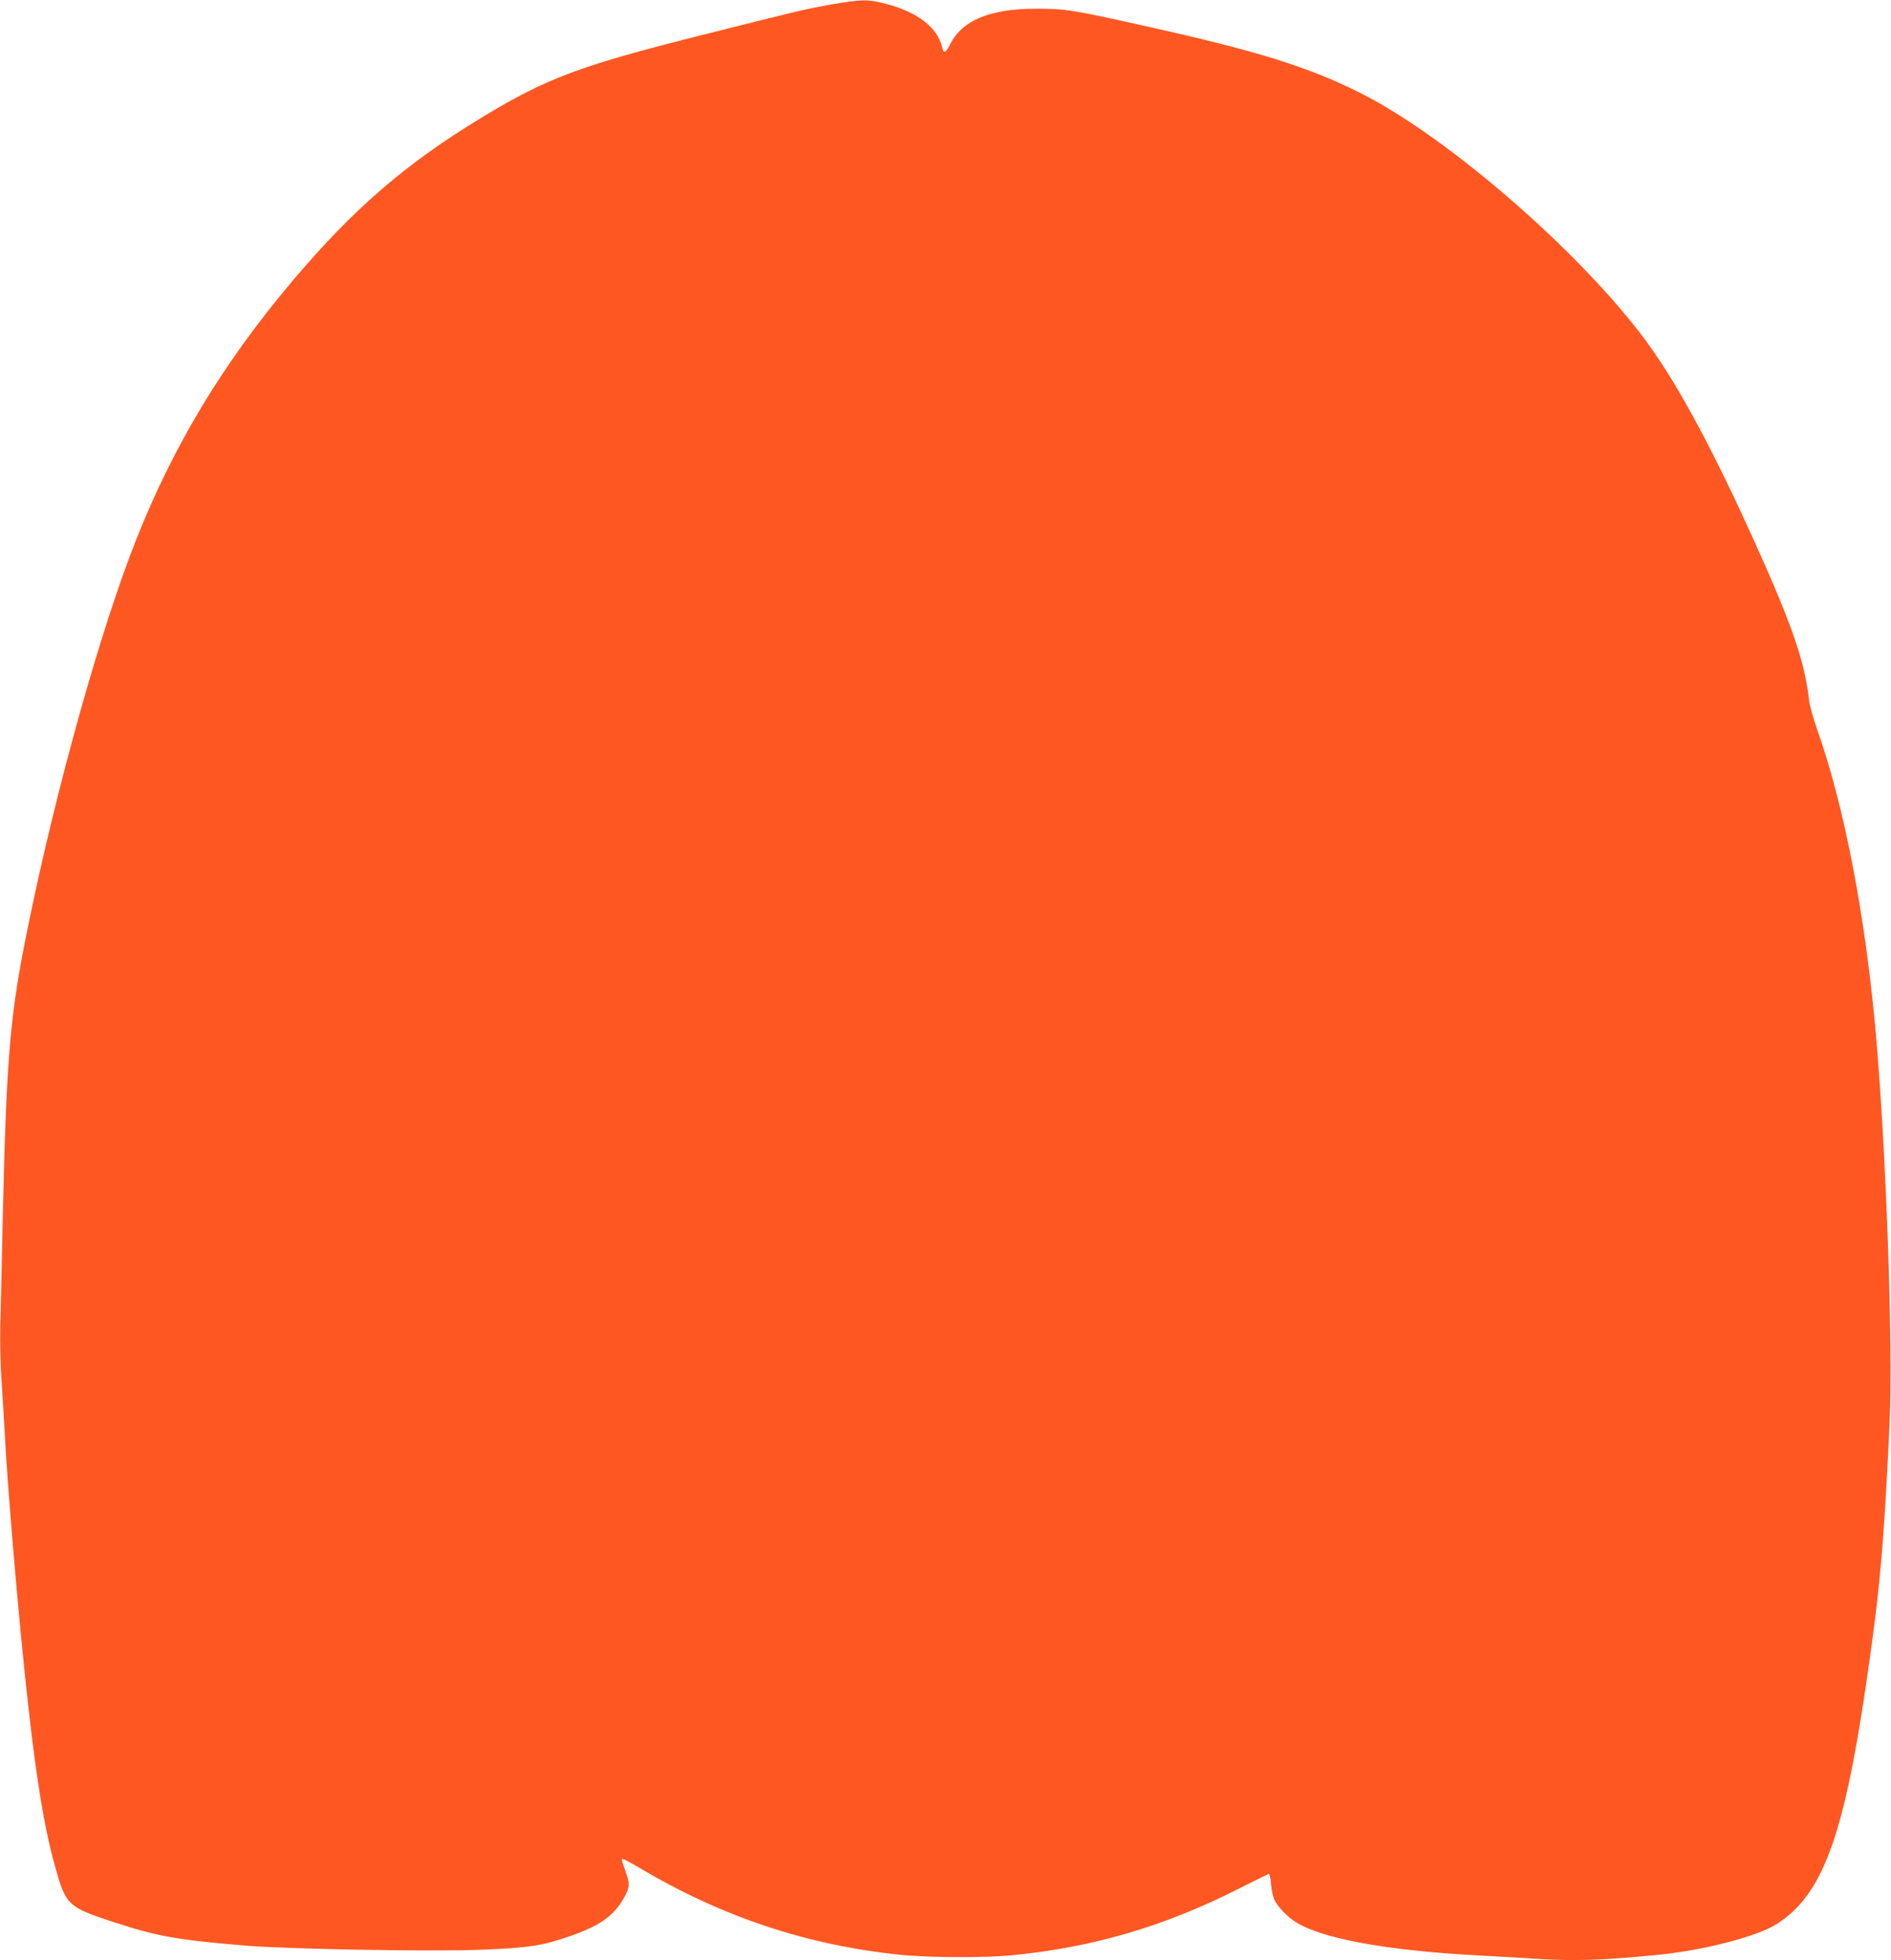 <?xml version="1.0" standalone="no"?>
<!DOCTYPE svg PUBLIC "-//W3C//DTD SVG 20010904//EN"
 "http://www.w3.org/TR/2001/REC-SVG-20010904/DTD/svg10.dtd">
<svg version="1.0" xmlns="http://www.w3.org/2000/svg"
 width="1235pt" height="1280pt" viewBox="0 0 1235 1280"
 preserveAspectRatio="xMidYMid meet">
<g transform="translate(0,1280) scale(0.1,-0.1)"
fill="#ff5722" stroke="none">
<path d="M5425 12770 c-167 -30 -194 -36 -825 -195 -813 -204 -1025 -283
-1450 -540 -503 -305 -843 -599 -1247 -1078 -444 -527 -765 -1058 -1008 -1667
-236 -592 -529 -1639 -715 -2555 -115 -563 -138 -837 -162 -1890 -6 -286 -13
-603 -16 -705 -2 -102 1 -255 7 -340 6 -85 18 -279 26 -430 18 -305 59 -805
104 -1273 77 -785 138 -1195 222 -1490 70 -250 82 -261 384 -360 281 -92 412
-115 850 -152 285 -24 1247 -41 1561 -27 298 12 388 26 566 88 187 65 278 127
343 233 47 79 51 105 25 176 -32 92 -33 95 -22 95 6 0 56 -27 112 -60 534
-317 1088 -502 1695 -565 177 -19 546 -21 720 -5 528 49 1003 187 1487 432
109 55 201 100 205 101 4 1 11 -30 14 -69 4 -39 14 -85 23 -103 25 -48 81
-105 135 -141 172 -110 597 -188 1201 -220 113 -6 269 -15 346 -20 266 -18
451 -13 830 25 290 29 635 118 762 197 298 184 440 559 586 1548 92 618 120
929 157 1730 23 503 -23 1786 -91 2550 -69 770 -207 1485 -385 1984 -24 68
-46 150 -50 182 -28 252 -109 488 -356 1036 -262 579 -478 984 -672 1260 -410
582 -1314 1376 -1905 1672 -336 168 -667 272 -1377 430 -499 112 -547 119
-735 119 -304 0 -485 -74 -565 -233 -29 -57 -42 -62 -51 -22 -28 130 -160 233
-368 287 -118 31 -159 30 -361 -5z"/>
</g>
</svg>

